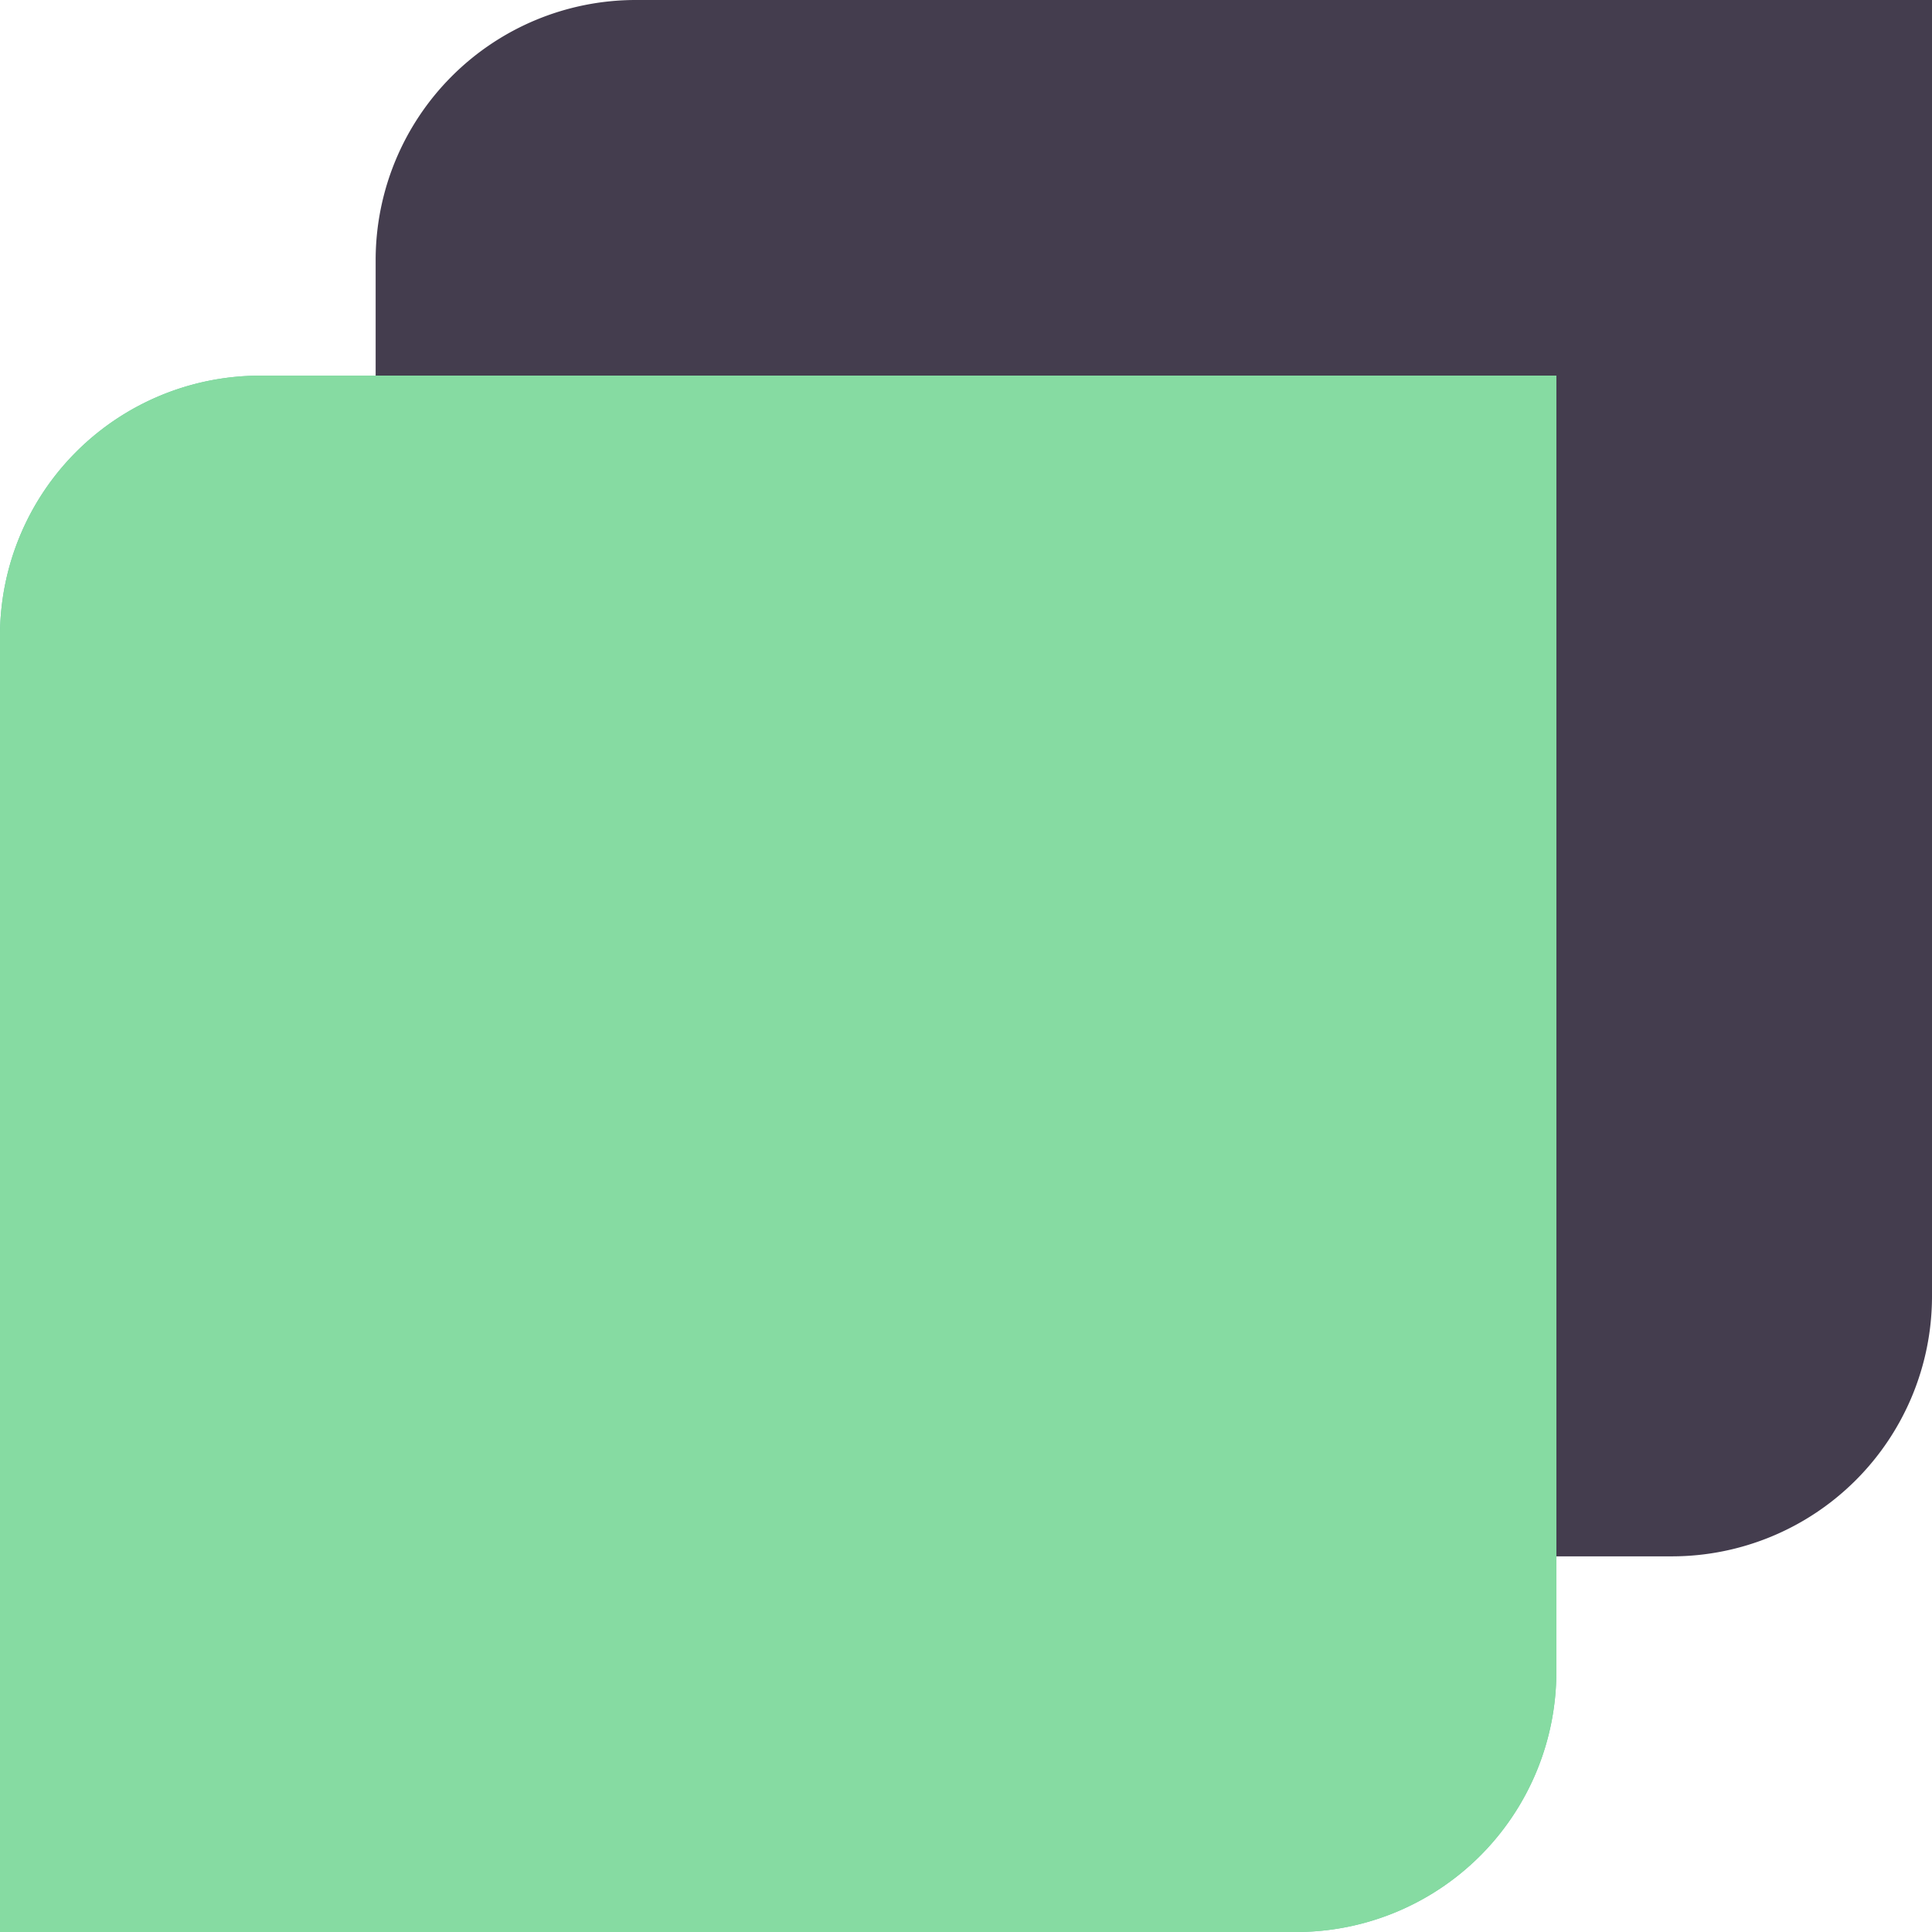 <svg xmlns="http://www.w3.org/2000/svg" xmlns:xlink="http://www.w3.org/1999/xlink" width="32" height="32" viewBox="0 0 32 32">
    <defs>
        <path id="a" d="M4.296 6.222h21.482v21.482A4.309 4.309 0 0 1 21.48 32H0V10.519a4.309 4.309 0 0 1 4.296-4.297z"/>
    </defs>
    <g fill="none" fill-rule="evenodd">
        <path d="M-4-4h40v40H-4z"/>
        <path fill="#443D4E" d="M6.222 7.16V4.296A4.309 4.309 0 0 1 10.52 0H32v21.481a4.309 4.309 0 0 1-4.296 4.297H24.84"/>
        <g>
            <use fill="#6DC99F" xlink:href="#a"/>
            <use fill="#86DBA2" xlink:href="#a"/>
        </g>
    </g>
</svg>
